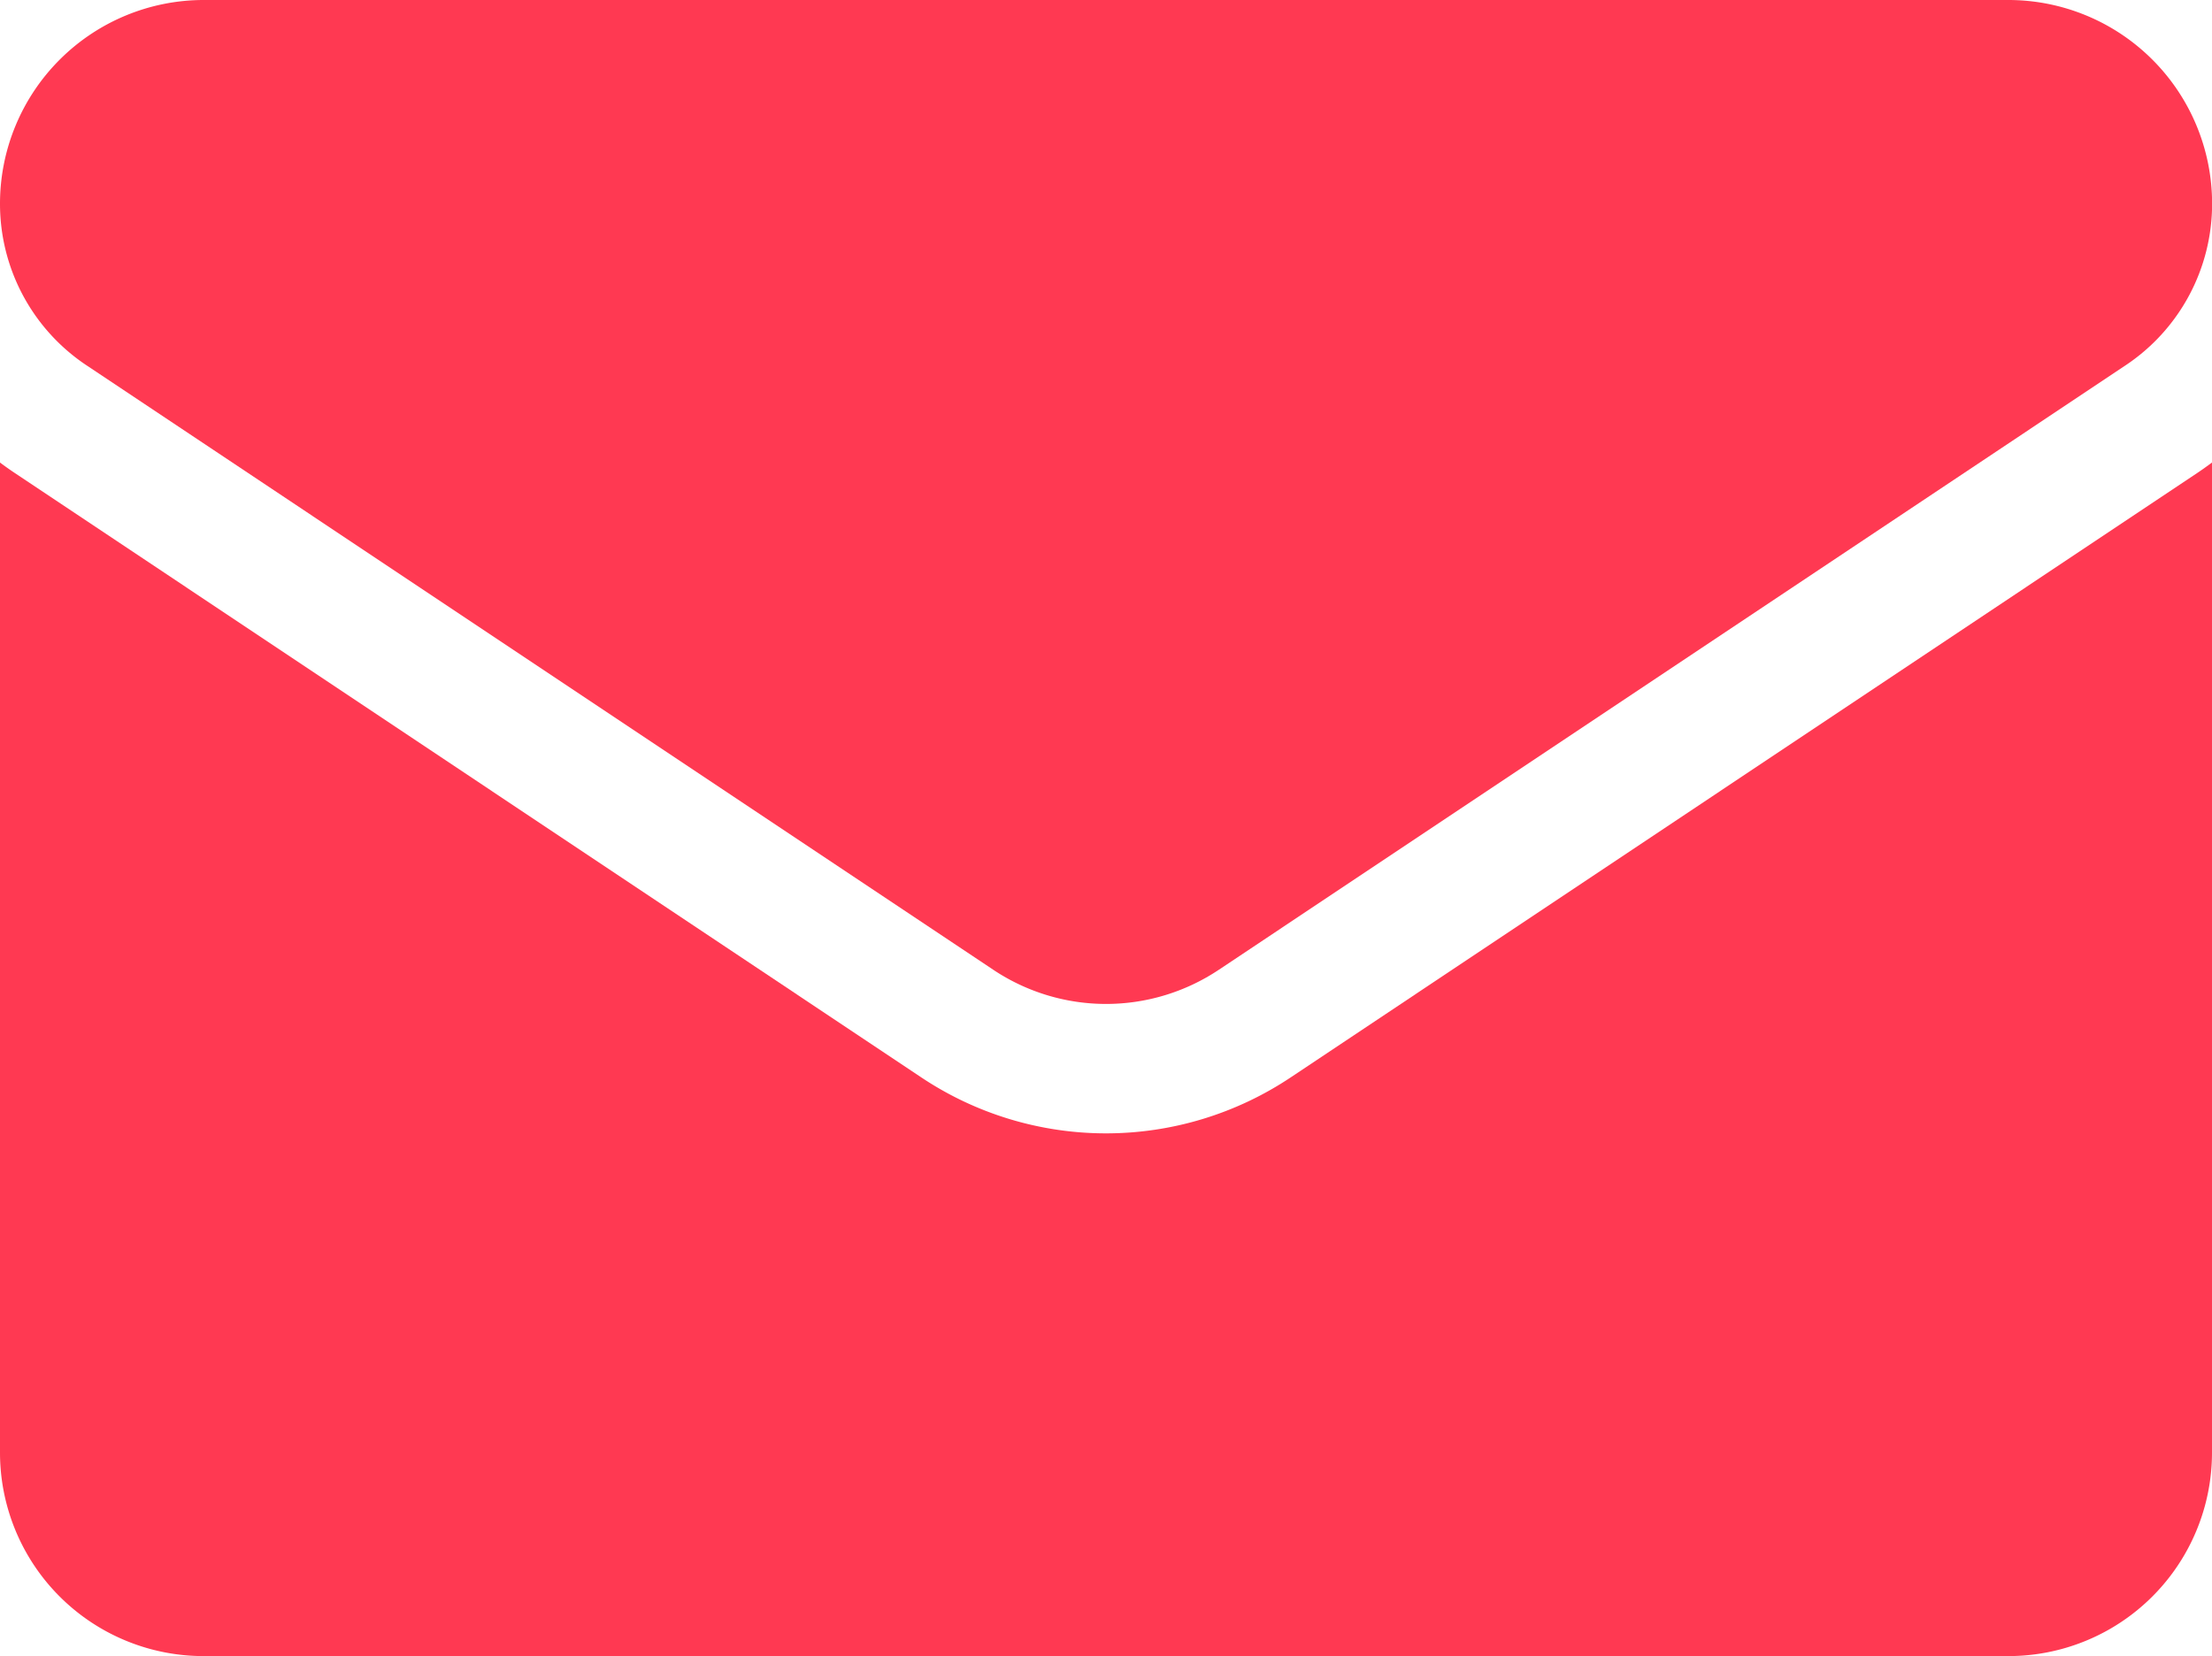 <svg xmlns="http://www.w3.org/2000/svg" width="21.134" height="15.828" viewBox="0 0 21.134 15.828">
  <g id="email" transform="translate(0 -64.266)">
    <path id="Path_409" data-name="Path 409" d="M12.333,177.275a3.179,3.179,0,0,1-3.532,0L.141,171.5q-.072-.048-.141-.1v9.461a1.945,1.945,0,0,0,1.946,1.945H19.188a1.945,1.945,0,0,0,1.946-1.945V171.4c-.046.034-.093.068-.141.1Z" transform="translate(0 -102.714)" fill="#ff3952"/>
    <path id="Path_410" data-name="Path 410" d="M.828,67.758l8.66,5.774a1.941,1.941,0,0,0,2.159,0l8.66-5.774a1.854,1.854,0,0,0,.828-1.547,1.947,1.947,0,0,0-1.945-1.945H1.945A1.947,1.947,0,0,0,0,66.212a1.854,1.854,0,0,0,.828,1.546Z" fill="#ff3952"/>
  </g>
</svg>
